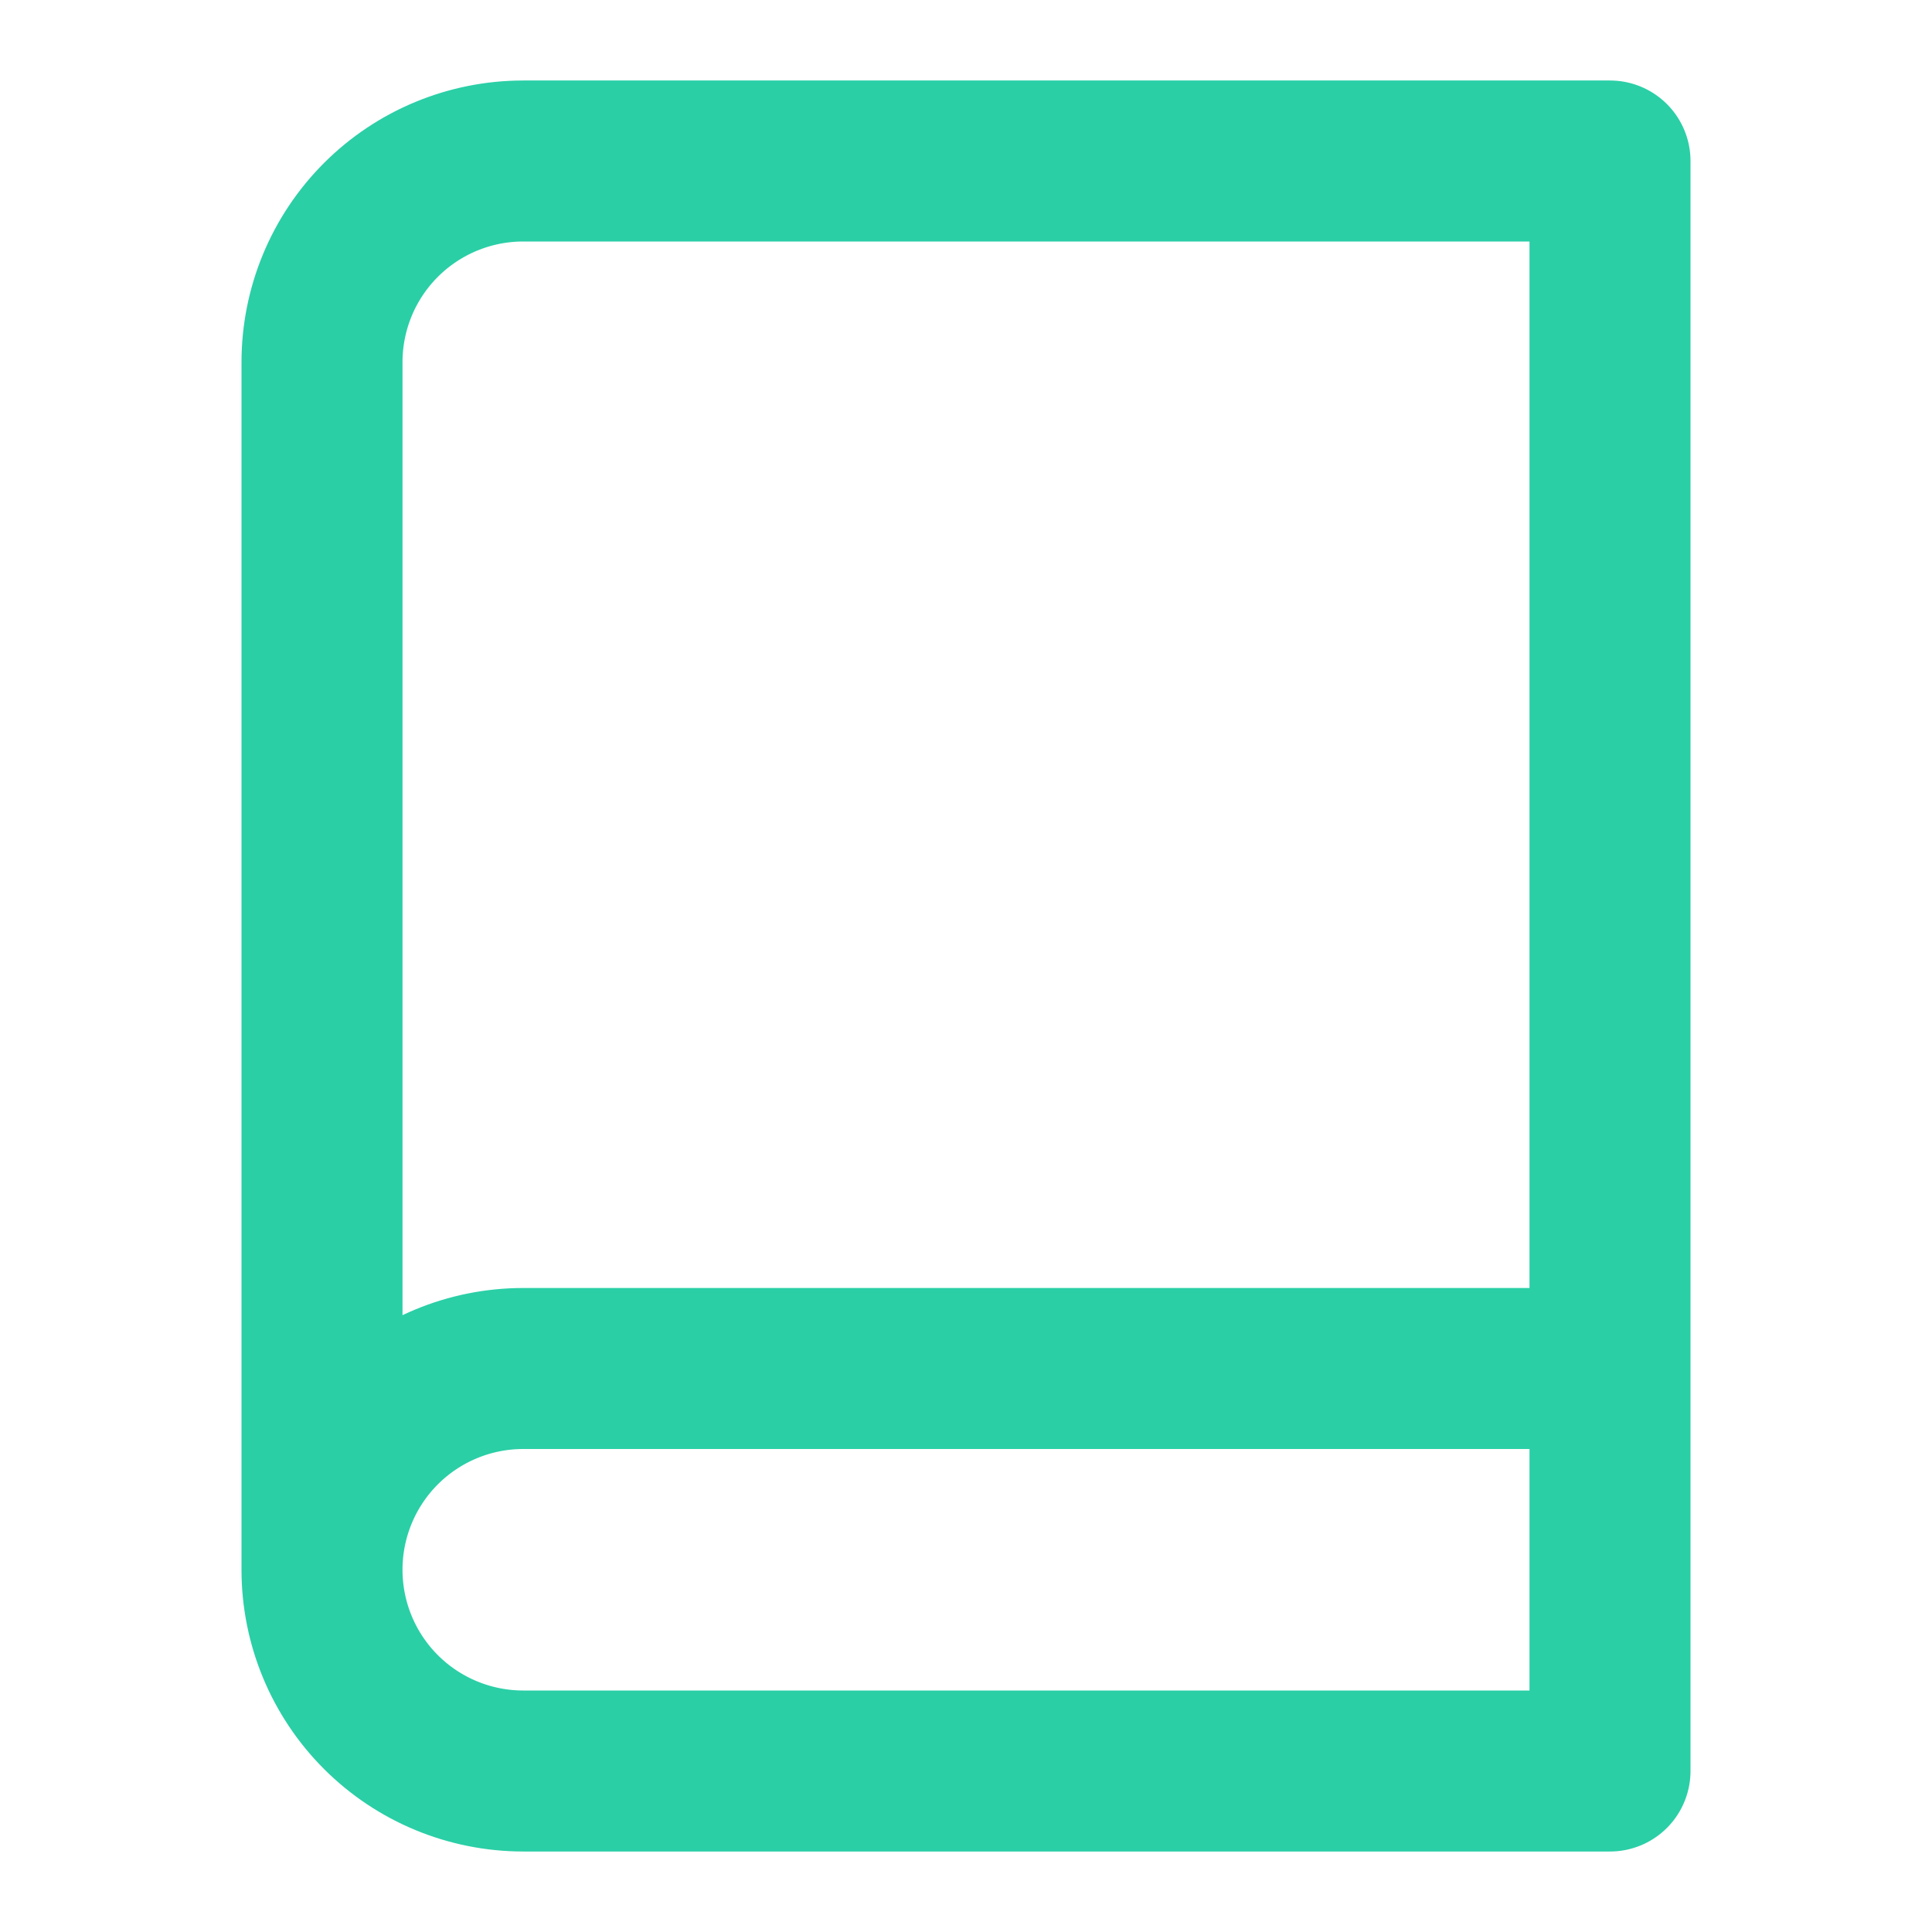 <svg xmlns="http://www.w3.org/2000/svg" width="24" height="24" viewBox="0 0 24 24" fill="none"><g id="book"><path id="Icon" d="M4 19.5C4 18.837 4.263 18.201 4.732 17.732C5.201 17.263 5.837 17 6.5 17H20M4 19.5C4 20.163 4.263 20.799 4.732 21.268C5.201 21.737 5.837 22 6.5 22H20V2H6.5C5.837 2 5.201 2.263 4.732 2.732C4.263 3.201 4 3.837 4 4.5V19.5Z" stroke="#2ACFA6" stroke-width="2" stroke-linecap="round" stroke-linejoin="round"/></g></svg>